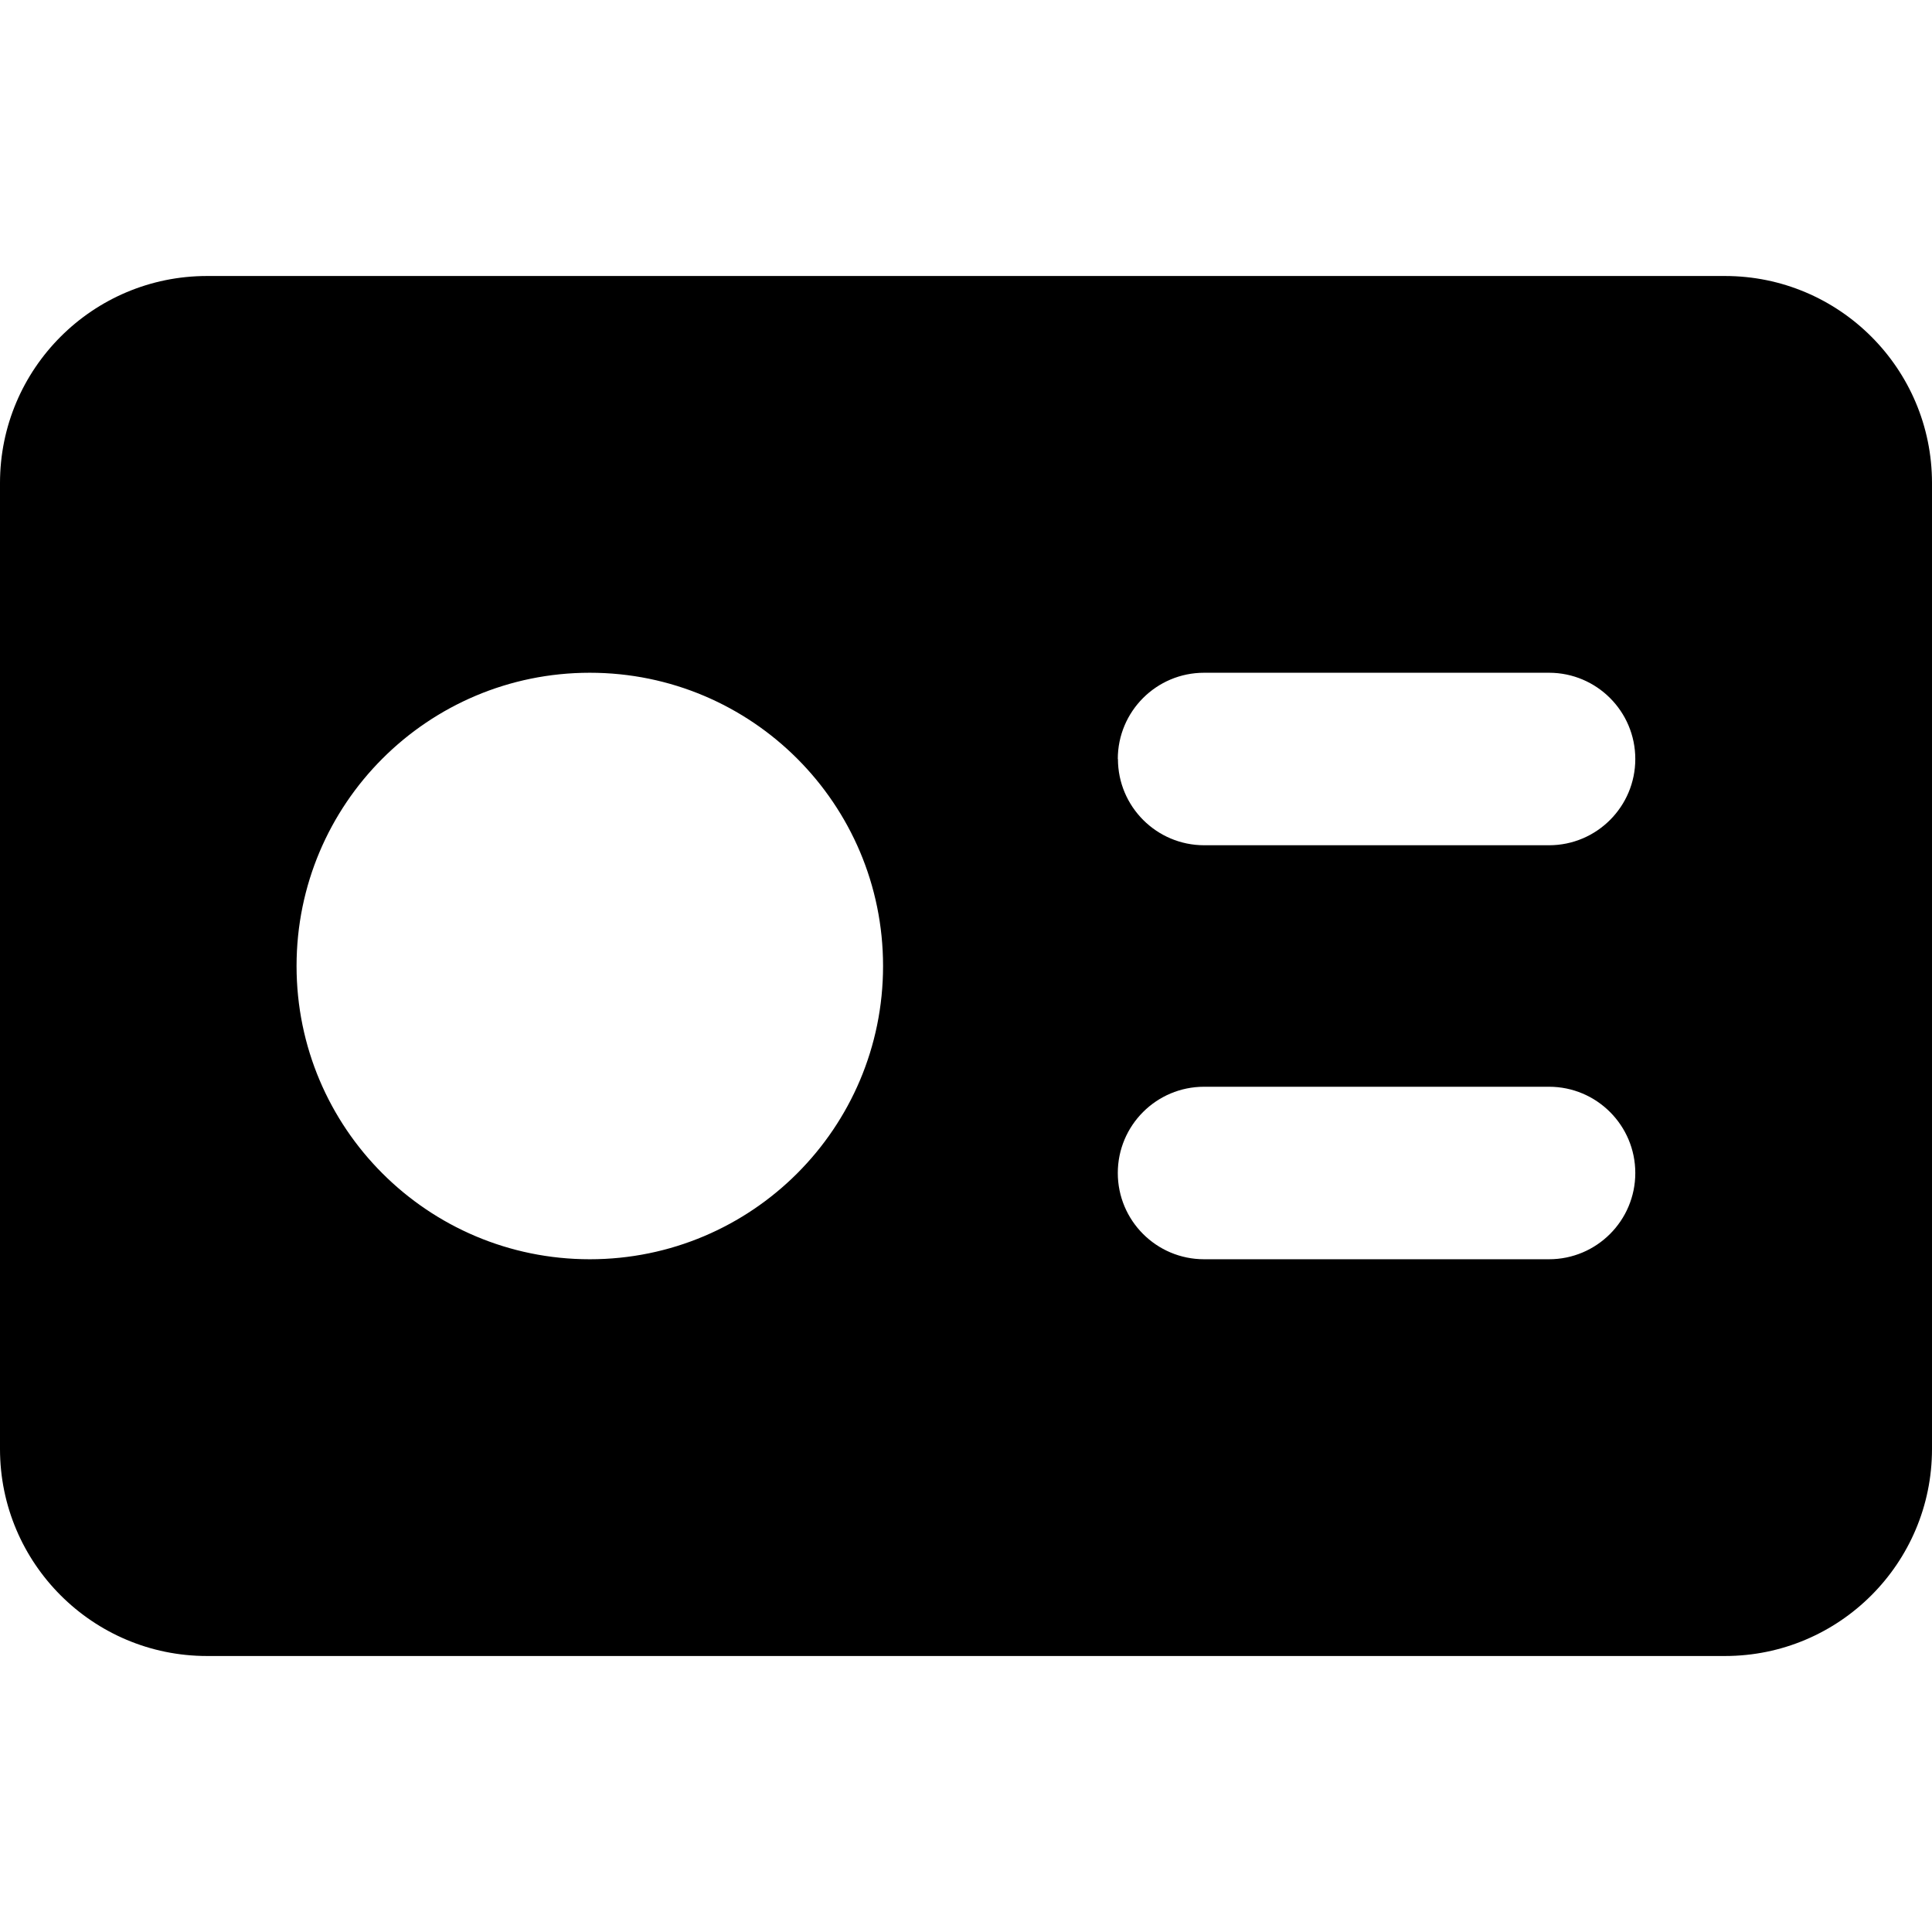 <svg xmlns="http://www.w3.org/2000/svg" fill="none" viewBox="0 0 14 14" id="Business-Card--Streamline-Core"><desc>Business Card Streamline Icon: https://streamlinehq.com</desc><g id="business-card--name-card-business-information-money-payment"><path id="Subtract" fill="#000000" fill-rule="evenodd" d="M1.5 2C0.672 2 0 2.672 0 3.5v7c0 0.828 0.672 1.5 1.5 1.5h11c0.828 0 1.5 -0.672 1.5 -1.5v-7c0 -0.828 -0.672 -1.5 -1.5 -1.5h-11Zm2.774 2.875c-1.174 0 -2.125 0.951 -2.125 2.125 0 1.174 0.951 2.125 2.125 2.125 1.174 0 2.125 -0.951 2.125 -2.125 0 -1.174 -0.951 -2.125 -2.125 -2.125Zm3.826 0.625c0 -0.345 0.28 -0.625 0.625 -0.625h2.5c0.345 0 0.625 0.28 0.625 0.625s-0.28 0.625 -0.625 0.625H8.726c-0.345 0 -0.625 -0.28 -0.625 -0.625Zm0.625 2.375c-0.345 0 -0.625 0.28 -0.625 0.625s0.28 0.625 0.625 0.625h2.5c0.345 0 0.625 -0.28 0.625 -0.625s-0.28 -0.625 -0.625 -0.625H8.726Z" clip-rule="evenodd" stroke-width="1"></path></g></svg>